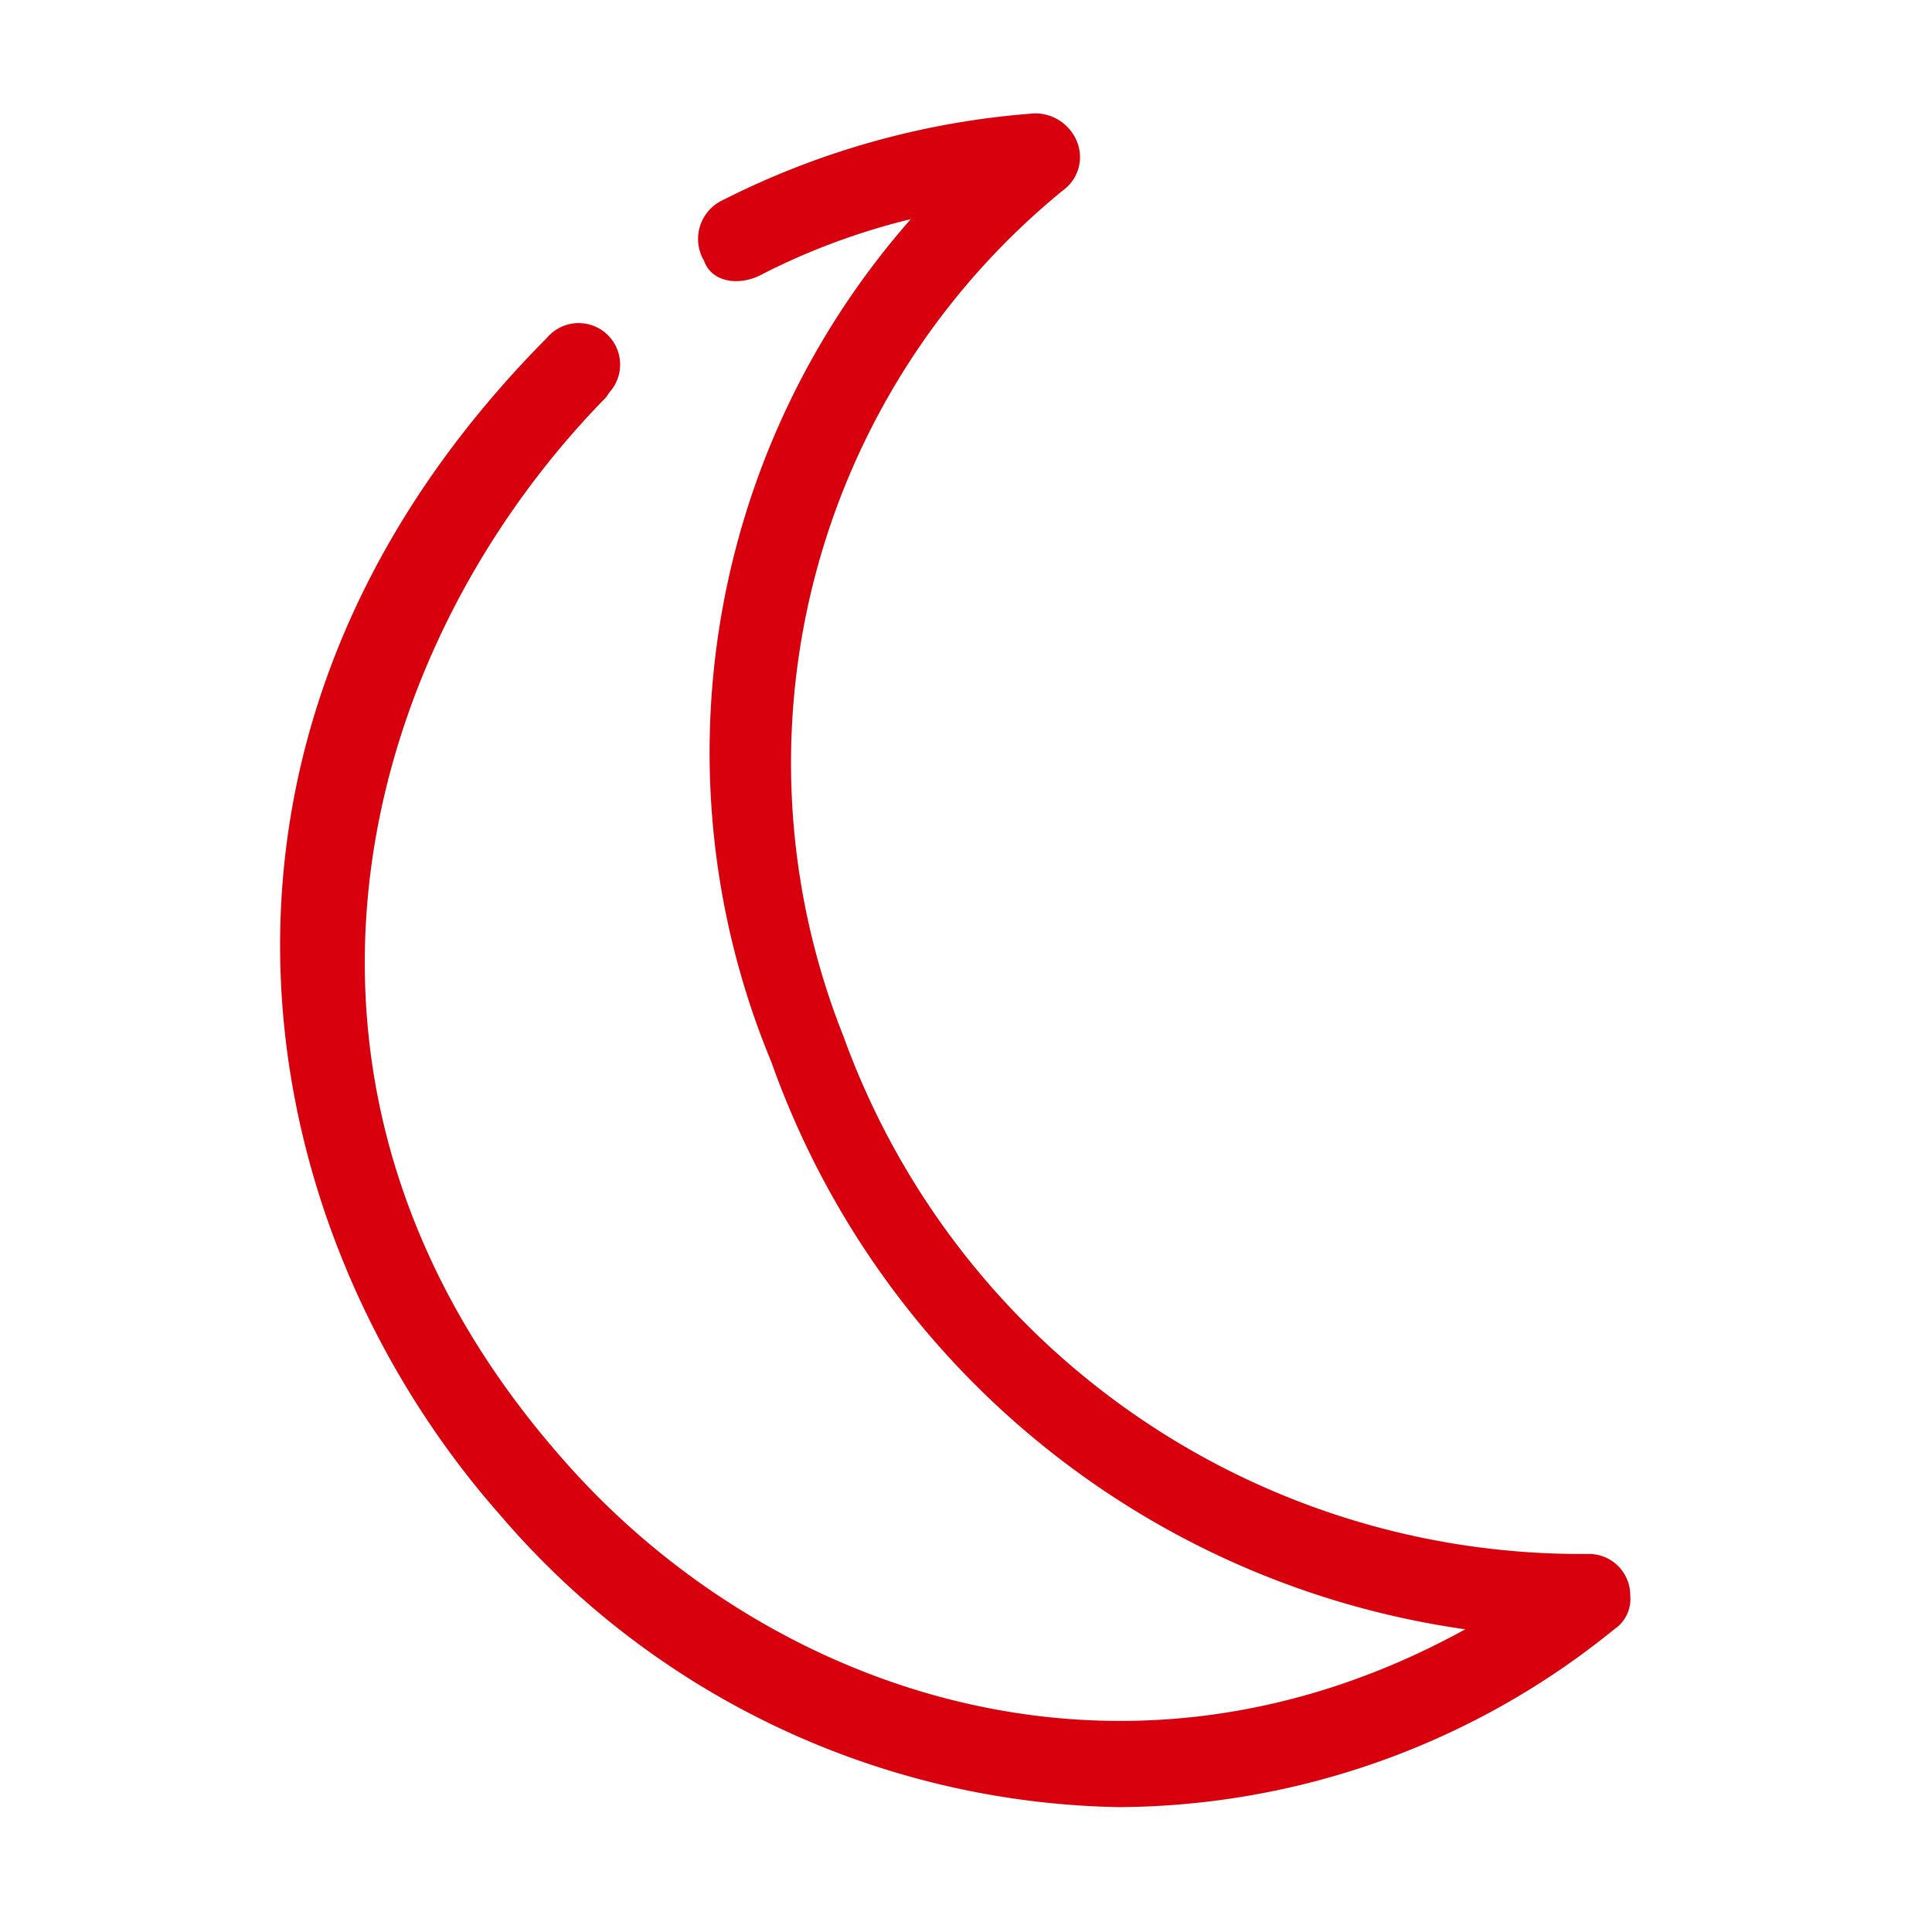 <svg id="icon_funkcja3" xmlns="http://www.w3.org/2000/svg" xmlns:xlink="http://www.w3.org/1999/xlink" width="100" height="100" viewBox="0 0 100 100">
  <defs>
    <clipPath id="clip-path">
      <rect id="Rectangle_2043" data-name="Rectangle 2043" width="100" height="100" transform="translate(223 870)" fill="#fff"/>
    </clipPath>
    <clipPath id="clip-path-2">
      <rect id="Rectangle_2061" data-name="Rectangle 2061" width="107" height="107" fill="#d9000d"/>
    </clipPath>
  </defs>
  <g id="Mask_Group_4" data-name="Mask Group 4" transform="translate(-223 -870)" clip-path="url(#clip-path)">
    <g id="noktowizja" transform="translate(218.603 866)">
      <g id="Group_3005" data-name="Group 3005" transform="translate(0.397)">
        <g id="container-id1">
          <g id="id1" clip-path="url(#clip-path-2)">
            <g id="Group_3004" data-name="Group 3004">
              <g id="Group_3003" data-name="Group 3003">
                <g id="id3">
                  <rect id="Rectangle_2060" data-name="Rectangle 2060" width="107" height="107" fill="none"/>
                  <path id="Path_3640" data-name="Path 3640" d="M238.841,191.573c-13.187-14.929-18-40.392,2.405-60.961a2.146,2.146,0,1,1,3.235,2.82l-.166.249c-12.939,13.187-19.076,35.913-2.239,54.989,10.368,11.86,28.78,18.662,46.7,8.792A44.776,44.776,0,0,1,252.858,168.1a41.776,41.776,0,0,1,7.216-43.627,35.086,35.086,0,0,0-7.631,2.82c-1.161.664-2.654.5-3.069-.664a2.218,2.218,0,0,1,.829-3.069A42.553,42.553,0,0,1,266.461,119a2.333,2.333,0,0,1,2.156,1.327,2.125,2.125,0,0,1-.663,2.654,38.24,38.24,0,0,0-11.363,43.792,40.571,40.571,0,0,0,38.318,26.79h.249a2.139,2.139,0,0,1,2.156,2.156,1.889,1.889,0,0,1-.829,1.742,40.939,40.939,0,0,1-25.629,9.206A43.136,43.136,0,0,1,238.841,191.573Z" transform="translate(-208.932 -109.13)" fill="#d9000d" fill-rule="evenodd"/>
                </g>
              </g>
            </g>
          </g>
        </g>
      </g>
    </g>
  </g>
</svg>
